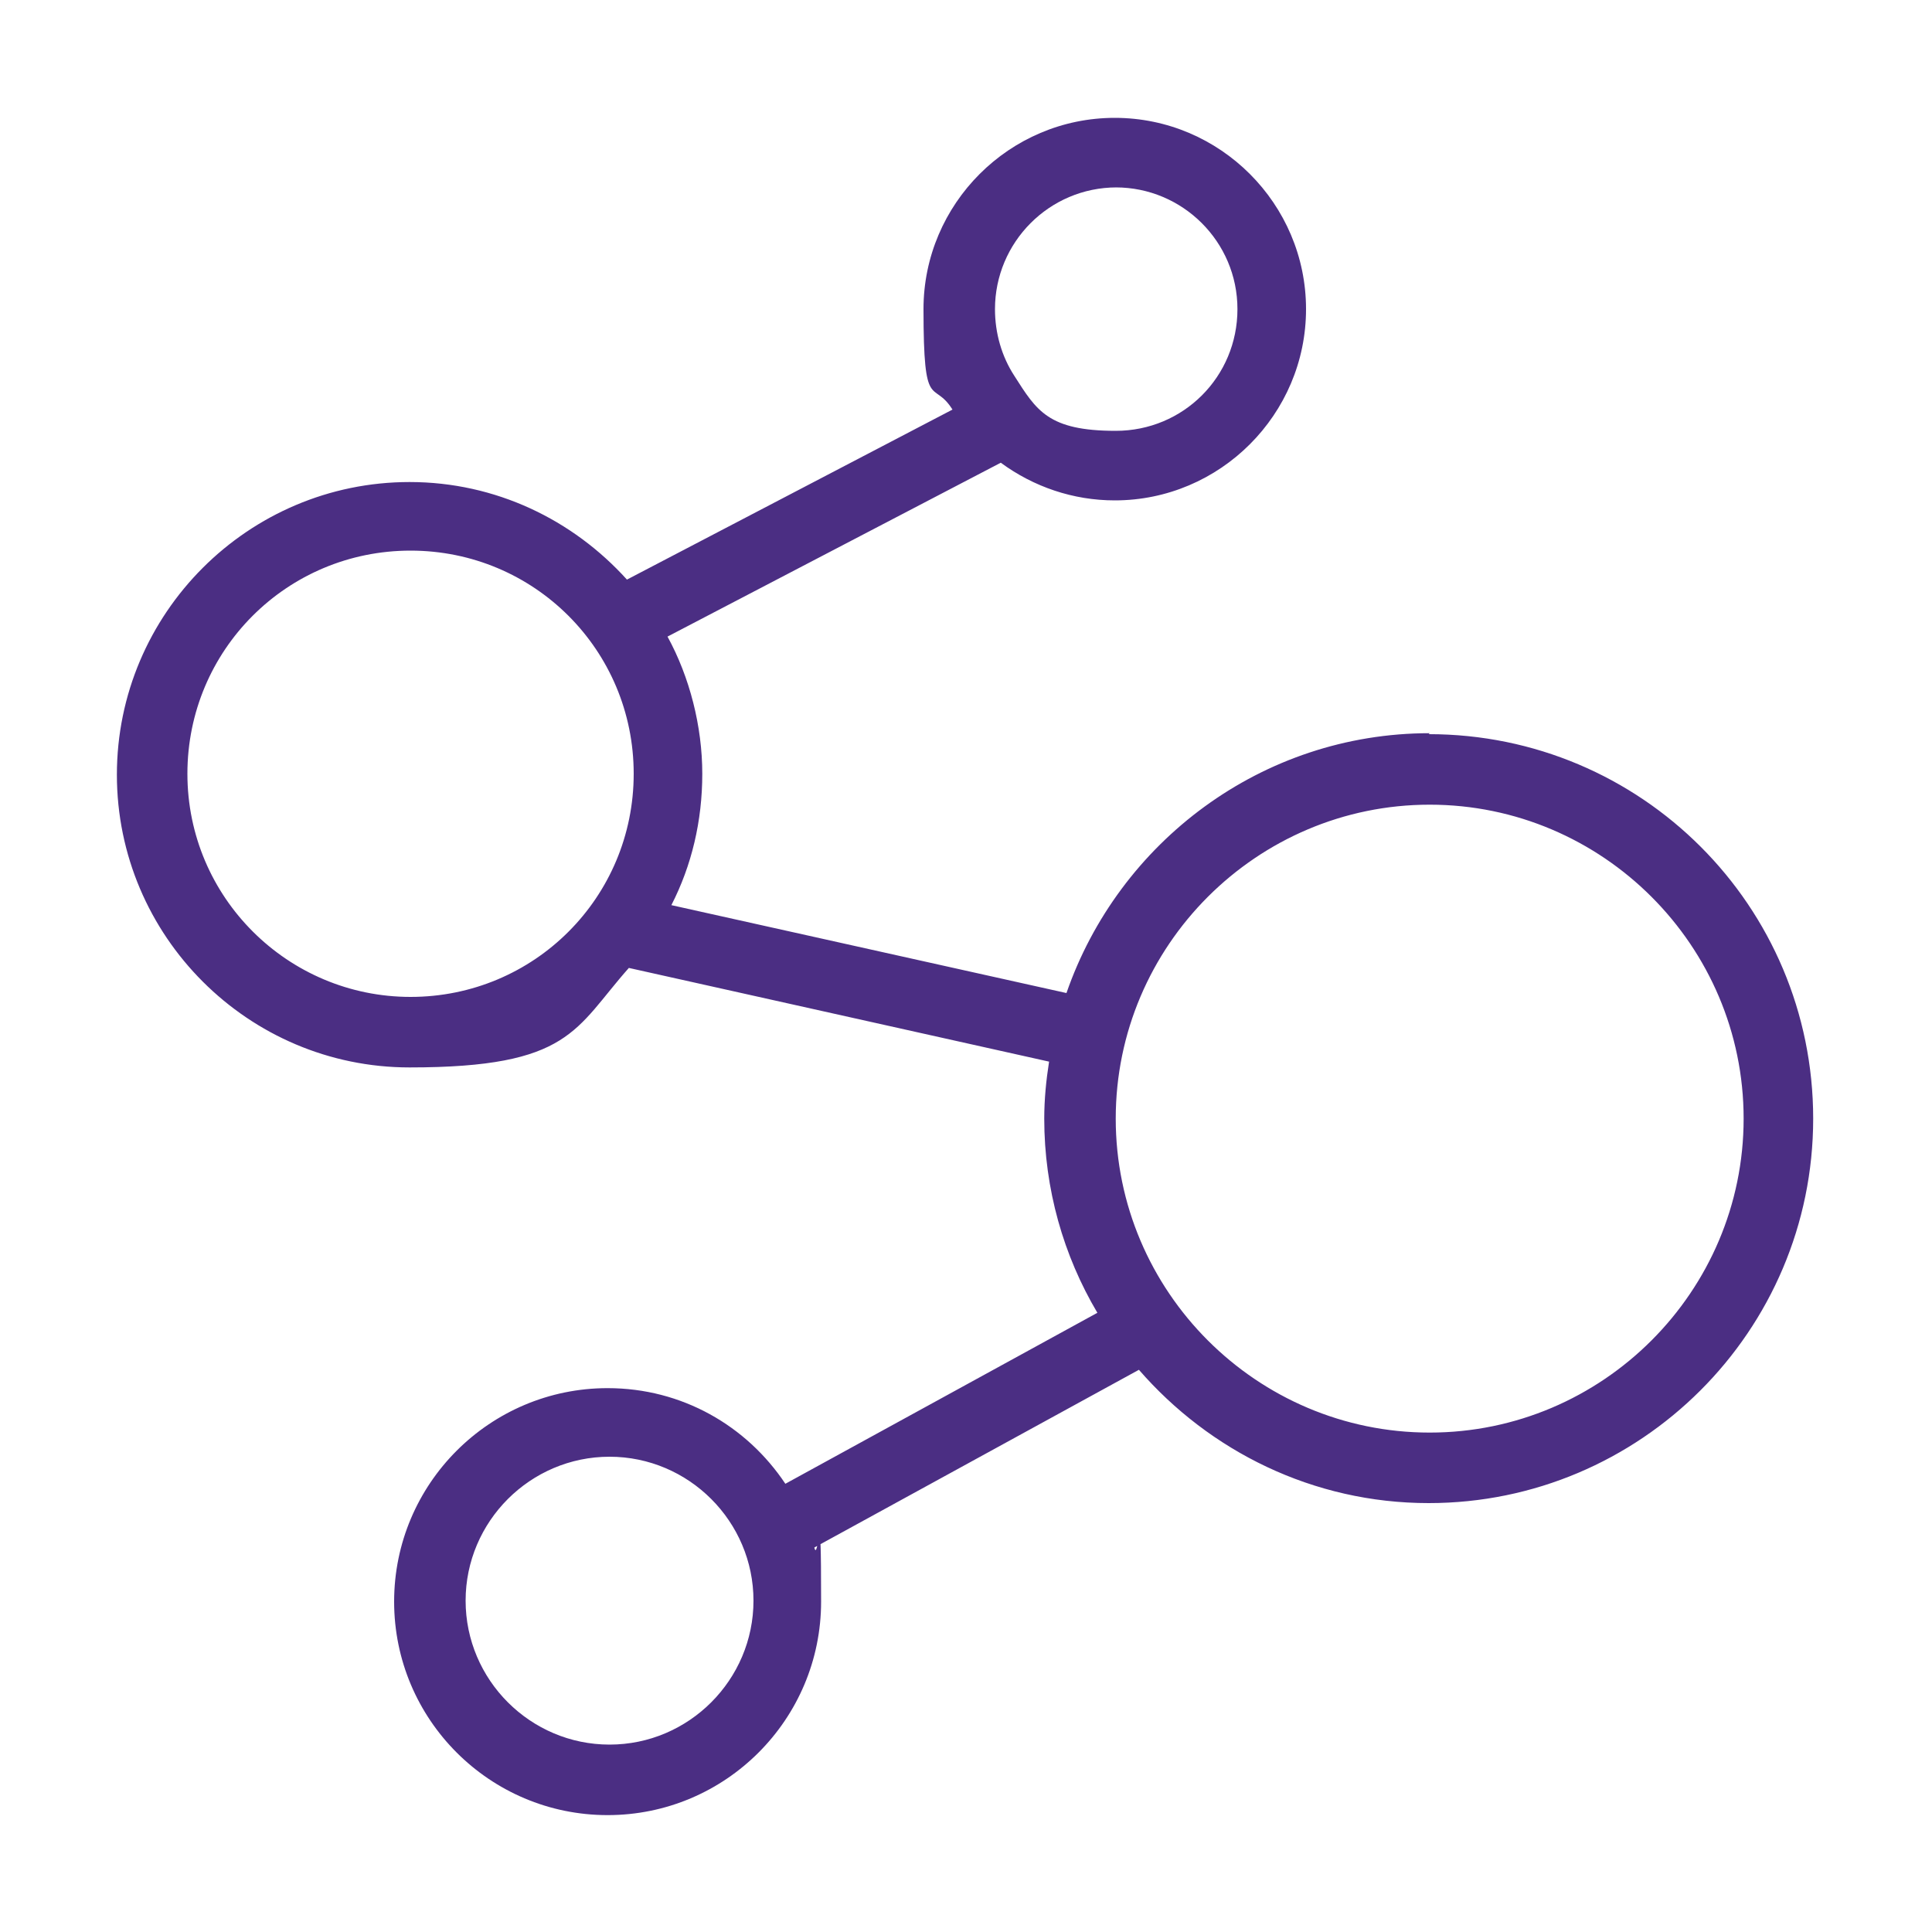 <?xml version="1.0" encoding="UTF-8"?> <svg xmlns="http://www.w3.org/2000/svg" id="Layer_1" version="1.1" viewBox="0 0 200 200"><defs><style> .st0 { fill: #4b2e83; } </style></defs><path class="st0" d="M148,75.9c-17.4,0-32.2,11.3-37.6,26.9l-40.9-9.1c2.1-4.1,3.2-8.7,3.2-13.6s-1.3-10-3.6-14.2l34.5-18c3.4,2.5,7.5,3.9,11.8,3.9,10.9,0,19.8-8.9,19.8-19.8s-8.9-19.8-19.8-19.8-19.8,8.9-19.8,19.8,1,7.2,3,10.4l-33.7,17.6c-5.6-6.2-13.6-10.1-22.5-10.1-16.7,0-30.3,13.6-30.3,30.3s13.6,30.3,30.3,30.3,17.1-4,22.7-10.3l43.5,9.7c-.3,1.9-.5,3.9-.5,5.9,0,7.3,2,14.2,5.5,20.1l-32.3,17.7c-4-6-10.7-9.9-18.4-9.9-12.2,0-22.1,9.9-22.1,22.1s9.9,22.1,22.1,22.1,22.1-9.9,22.1-22.1-.3-3.8-.7-5.6l33.6-18.4c7.3,8.4,18,13.8,30,13.8,21.9,0,39.8-17.8,39.8-39.8s-17.8-39.8-39.8-39.8ZM115.5,19.4c6.9,0,12.6,5.6,12.6,12.6s-5.6,12.6-12.6,12.6-8.2-2.1-10.5-5.7c-1.3-2-2-4.4-2-6.9,0-6.9,5.6-12.6,12.6-12.6ZM42.5,103.2c-12.7,0-23.1-10.3-23.1-23.1s10.3-23.1,23.1-23.1,23.1,10.3,23.1,23.1-10.3,23.1-23.1,23.1ZM63.1,180.6c-8.2,0-14.9-6.7-14.9-14.9s6.7-14.9,14.9-14.9,14.9,6.7,14.9,14.9-6.7,14.9-14.9,14.9ZM148,148.3c-17.9,0-32.5-14.6-32.5-32.5s14.6-32.5,32.5-32.5,32.5,14.6,32.5,32.5-14.6,32.5-32.5,32.5Z"></path></svg> 